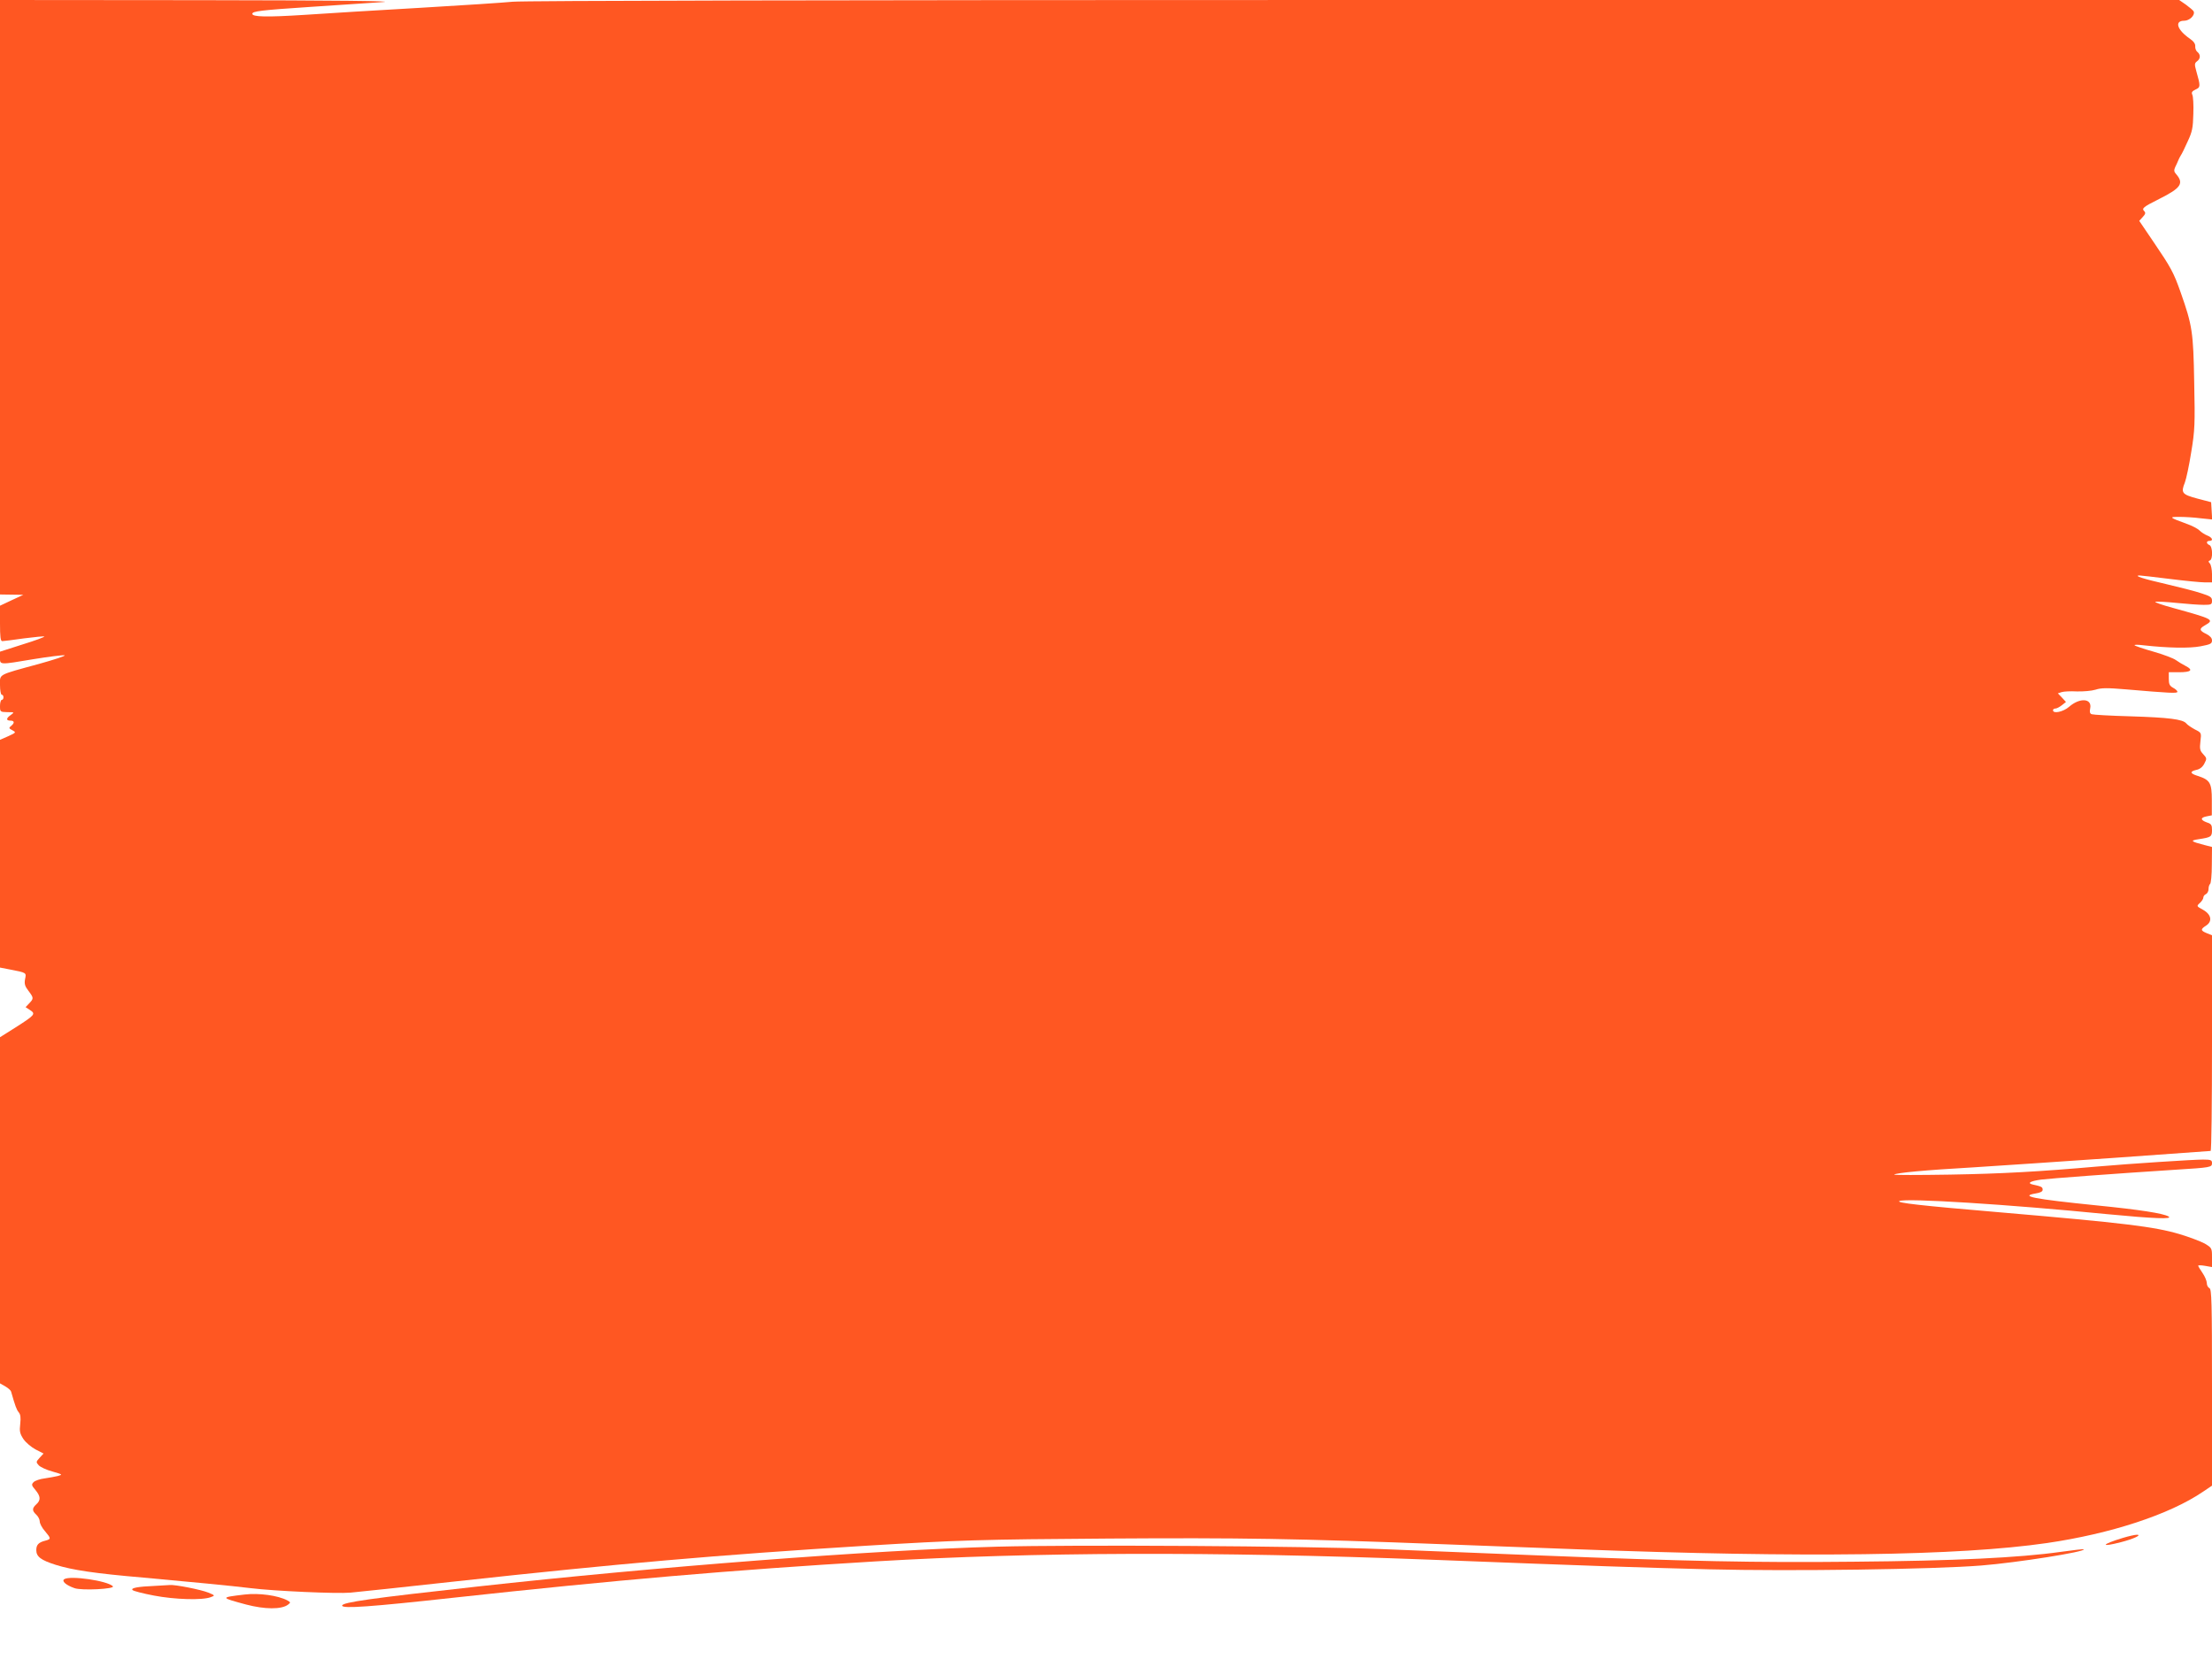<?xml version="1.0" standalone="no"?>
<!DOCTYPE svg PUBLIC "-//W3C//DTD SVG 20010904//EN"
 "http://www.w3.org/TR/2001/REC-SVG-20010904/DTD/svg10.dtd">
<svg version="1.0" xmlns="http://www.w3.org/2000/svg"
 width="1280pt" height="960pt" viewBox="0 0 1280 960"
 preserveAspectRatio="xMidYMid meet">
<g transform="translate(0,960) scale(0.1,-0.1)"
fill="#ff5722" stroke="none">
<path d="M0 7880 l0 -1720 68 -1 67 -1 -67 -31 -68 -32 0 -102 c0 -78 3 -103
13 -103 7 0 64 7 126 16 62 8 115 13 118 11 2 -3 -54 -24 -126 -46 l-131 -42
0 -34 c0 -43 -7 -43 196 -9 86 14 166 24 177 22 12 -2 -55 -24 -148 -50 -242
-66 -225 -57 -225 -123 0 -30 5 -55 10 -55 6 0 10 -7 10 -15 0 -8 -4 -15 -10
-15 -5 0 -10 -16 -10 -35 0 -34 1 -35 43 -36 41 0 41 0 20 -16 -28 -19 -29
-33 -3 -33 24 0 26 -13 4 -31 -14 -11 -13 -14 8 -25 22 -12 22 -13 -24 -34
l-48 -21 0 -659 0 -659 57 -11 c98 -19 96 -18 88 -56 -5 -27 -1 -41 20 -68 30
-40 31 -44 4 -72 l-21 -22 26 -17 c34 -22 28 -29 -85 -101 l-89 -56 0 -1001 0
-1002 30 -17 c17 -10 32 -23 34 -30 24 -84 32 -106 44 -120 11 -13 13 -31 9
-68 -5 -43 -2 -56 19 -88 14 -20 46 -47 71 -60 l45 -23 -23 -25 c-21 -23 -21
-25 -5 -43 9 -10 45 -27 79 -36 59 -17 61 -18 32 -26 -16 -4 -51 -10 -77 -14
-26 -3 -55 -13 -63 -21 -14 -14 -13 -19 10 -46 30 -36 32 -59 5 -83 -25 -23
-25 -37 0 -60 11 -10 20 -28 20 -39 0 -12 13 -37 30 -56 36 -43 36 -46 3 -55
-40 -10 -53 -24 -53 -55 0 -38 27 -58 112 -85 95 -30 227 -50 508 -74 265 -24
515 -48 620 -61 137 -17 500 -33 578 -26 42 4 320 33 617 66 923 101 1517 153
2360 205 541 33 666 37 1410 42 766 5 1087 0 1940 -33 215 -8 561 -21 770 -29
1315 -50 2210 -38 2720 36 370 54 709 165 903 297 l52 35 0 569 c0 496 -2 569
-15 574 -8 4 -15 16 -15 29 0 12 -11 39 -25 59 -14 20 -25 39 -25 42 0 3 18 3
40 -1 l40 -7 0 56 c0 54 -1 55 -42 80 -24 13 -90 38 -147 55 -146 43 -319 64
-1041 126 -461 39 -599 55 -579 65 36 18 627 -19 1204 -76 271 -26 382 -30
353 -13 -32 18 -166 39 -417 64 -363 37 -447 53 -351 69 26 4 40 11 40 21 0
16 -5 19 -55 30 -37 8 -19 20 45 29 44 6 432 35 775 57 209 13 215 14 215 39
0 17 -7 20 -52 20 -58 0 -426 -24 -608 -40 -342 -30 -558 -42 -855 -47 -181
-3 -327 -3 -324 0 9 10 177 26 459 42 146 9 512 34 815 55 302 22 553 40 557
40 5 0 8 281 8 624 l0 624 -30 12 c-37 15 -37 23 -4 44 38 25 30 65 -19 92
-37 20 -37 21 -17 39 11 10 20 24 20 32 0 7 7 16 15 19 8 4 15 17 15 29 0 13
4 26 9 30 5 3 10 52 10 110 l1 104 -43 11 c-81 21 -86 26 -33 34 71 11 76 14
76 53 0 29 -4 36 -30 44 -38 14 -38 28 -1 35 l30 6 0 88 c0 99 -10 117 -81
140 -46 14 -48 26 -8 35 20 4 36 17 46 37 15 28 14 31 -7 54 -19 20 -21 31
-16 74 6 50 6 50 -32 69 -20 11 -43 26 -50 35 -20 24 -101 34 -324 41 -114 3
-215 9 -223 12 -11 4 -13 14 -9 33 13 59 -59 65 -122 10 -33 -29 -93 -42 -93
-20 0 6 6 10 14 10 8 0 24 9 37 19 l24 19 -23 25 -24 25 22 7 c12 4 51 6 88 4
37 -1 85 3 108 10 33 11 68 11 175 2 256 -22 299 -24 299 -14 0 5 -11 16 -25
23 -20 11 -25 21 -25 52 l0 38 59 0 c71 0 84 13 39 36 -18 9 -44 25 -58 35
-14 10 -72 32 -128 48 -57 16 -107 33 -110 37 -4 4 19 4 51 0 144 -16 266 -18
330 -6 58 11 67 15 67 34 0 14 -11 26 -32 37 -42 20 -44 31 -8 51 56 32 46 36
-185 100 -66 18 -112 34 -102 36 9 2 65 -1 124 -7 58 -6 128 -11 155 -11 44 0
48 2 48 24 0 20 -9 26 -62 43 -35 12 -126 35 -203 53 -135 31 -190 49 -155 50
8 0 87 -9 175 -20 88 -11 179 -20 203 -20 l42 0 0 48 c0 26 -6 54 -12 61 -10
11 -10 14 0 18 18 7 16 82 -3 89 -19 8 -19 24 0 24 25 0 17 20 -12 31 -15 6
-35 19 -45 29 -9 10 -43 28 -75 39 -101 37 -104 40 -43 40 30 0 86 -3 123 -8
l68 -7 -3 50 -3 50 -80 21 c-89 24 -96 33 -72 93 8 21 25 100 37 177 21 126
22 163 17 404 -5 289 -11 328 -78 518 -41 117 -57 145 -156 291 l-84 124 20
22 c16 17 18 25 9 34 -16 16 -7 24 87 71 126 63 144 90 97 144 -12 13 -13 22
-5 40 6 12 14 29 17 37 3 8 10 22 15 30 6 8 24 45 40 81 27 57 31 80 33 160 2
52 -1 102 -6 111 -6 13 -2 20 19 30 29 13 29 19 4 107 -11 39 -10 45 4 56 21
15 22 39 2 55 -8 6 -13 21 -12 33 1 13 -9 28 -31 43 -74 51 -91 104 -33 104
31 0 64 32 55 54 -3 6 -23 23 -45 39 l-39 27 -4776 0 c-3060 0 -4808 -4 -4867
-10 -51 -5 -290 -21 -532 -35 -242 -14 -545 -32 -673 -41 -219 -14 -302 -12
-302 6 0 15 48 21 335 40 160 11 349 23 420 28 87 6 -262 10 -1042 11 l-1173
1 0 -1720z"/>
<path d="M12285 701 c-126 -38 -135 -57 -12 -25 71 18 125 43 92 43 -11 0 -47
-8 -80 -18z"/>
<path d="M5770 650 c-720 -20 -1971 -116 -3010 -231 -616 -68 -780 -91 -780
-110 0 -19 165 -7 648 46 925 101 1607 160 2442 210 915 54 1946 58 3200 10
1004 -39 1195 -45 1620 -56 476 -12 1302 0 1575 22 211 17 608 80 593 94 -1 2
-61 -5 -133 -15 -240 -34 -614 -52 -1197 -57 -574 -6 -952 2 -1838 37 -272 11
-675 27 -895 36 -457 18 -1781 26 -2225 14z"/>
<path d="M372 462 c-17 -11 10 -35 59 -52 41 -15 238 -5 222 11 -32 32 -246
63 -281 41z"/>
<path d="M895 423 c-97 -4 -140 -12 -128 -24 6 -6 61 -20 124 -32 120 -23 281
-28 329 -9 25 9 25 10 -14 26 -41 17 -196 48 -225 44 -9 -1 -47 -3 -86 -5z"/>
<path d="M1415 373 c-142 -17 -142 -17 10 -58 107 -28 203 -29 241 -1 17 13
16 14 -3 25 -55 29 -165 44 -248 34z"/>
</g>
</svg>
